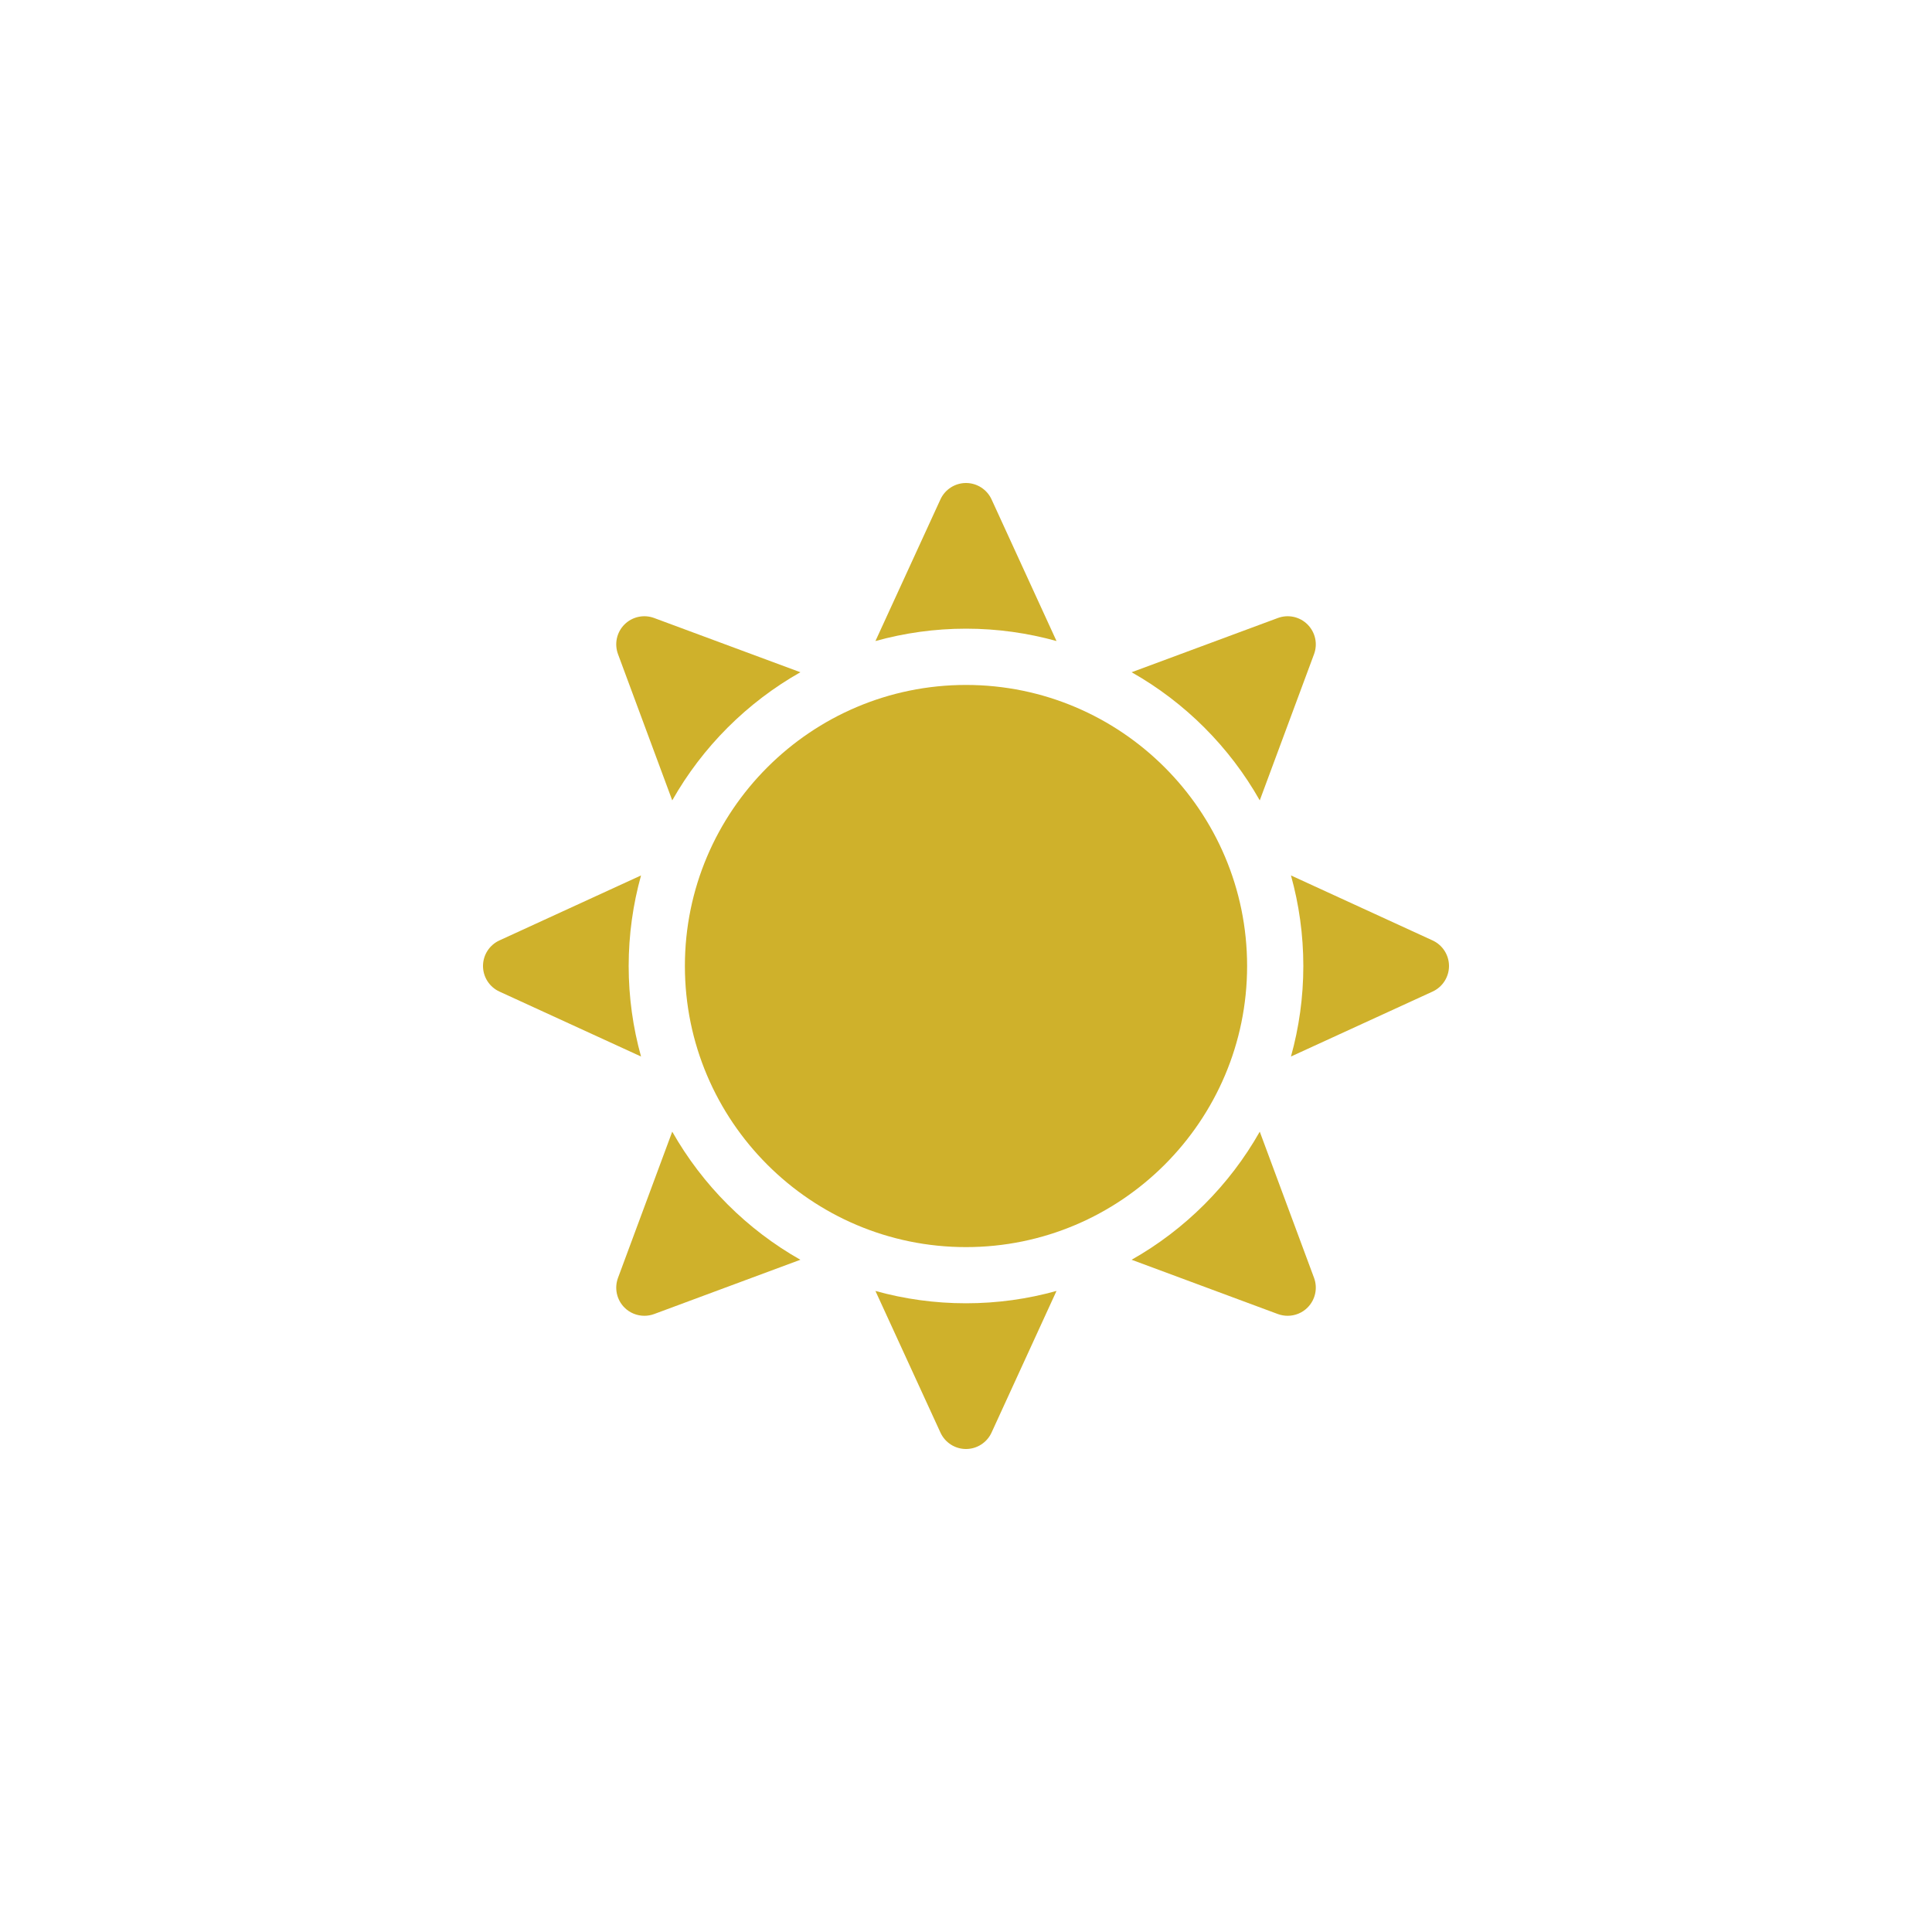 <?xml version="1.0" encoding="UTF-8"?>
<svg xmlns="http://www.w3.org/2000/svg" width="40" height="40" viewBox="0 0 40 40" fill="none">
  <path d="M13.918 16.571C14.545 15.464 15.464 14.545 16.571 13.918L13.543 12.795C13.33 12.716 13.09 12.768 12.929 12.929C12.768 13.09 12.716 13.329 12.795 13.543L13.918 16.571Z" fill="#CFB12B"></path>
  <path d="M13.016 20C13.016 19.351 13.106 18.722 13.272 18.125L10.339 19.471C10.133 19.566 10 19.772 10 20C10 20.227 10.133 20.434 10.339 20.529L13.272 21.874C13.106 21.278 13.016 20.649 13.016 20Z" fill="#CFB12B"></path>
  <path d="M20 13.016C20.649 13.016 21.277 13.106 21.874 13.272L20.529 10.339C20.434 10.133 20.227 10 20 10C19.772 10 19.566 10.133 19.471 10.339L18.125 13.272C18.722 13.106 19.351 13.016 20 13.016Z" fill="#CFB12B"></path>
  <path d="M26.082 16.571L27.206 13.543C27.285 13.329 27.232 13.09 27.071 12.929C26.91 12.768 26.671 12.716 26.457 12.795L23.429 13.918C24.536 14.544 25.456 15.464 26.082 16.571Z" fill="#CFB12B"></path>
  <path d="M20 26.983C19.351 26.983 18.722 26.894 18.125 26.728L19.471 29.66C19.566 29.867 19.772 30 20 30C20.227 30 20.434 29.867 20.529 29.66L21.874 26.727C21.277 26.894 20.649 26.983 20 26.983Z" fill="#CFB12B"></path>
  <path d="M13.918 23.43L12.795 26.457C12.716 26.671 12.768 26.911 12.929 27.072C13.04 27.183 13.189 27.242 13.341 27.242C13.409 27.242 13.477 27.23 13.543 27.206L16.571 26.082C15.464 25.456 14.545 24.536 13.918 23.43Z" fill="#CFB12B"></path>
  <path d="M29.661 19.471L26.728 18.125C26.894 18.722 26.984 19.351 26.984 20C26.984 20.649 26.894 21.278 26.728 21.874L29.661 20.529C29.867 20.434 30 20.227 30 20C30 19.773 29.867 19.566 29.661 19.471Z" fill="#CFB12B"></path>
  <path d="M26.082 23.43C25.456 24.536 24.536 25.456 23.429 26.082L26.457 27.206C26.523 27.23 26.592 27.242 26.66 27.242C26.811 27.242 26.96 27.183 27.071 27.072C27.232 26.911 27.285 26.671 27.206 26.457L26.082 23.43Z" fill="#CFB12B"></path>
  <path d="M20 25.82C16.791 25.82 14.18 23.209 14.18 20C14.18 16.791 16.791 14.181 20 14.181C23.209 14.181 25.82 16.791 25.82 20C25.82 23.209 23.209 25.82 20 25.82Z" fill="#CFB12B"></path>
</svg>
